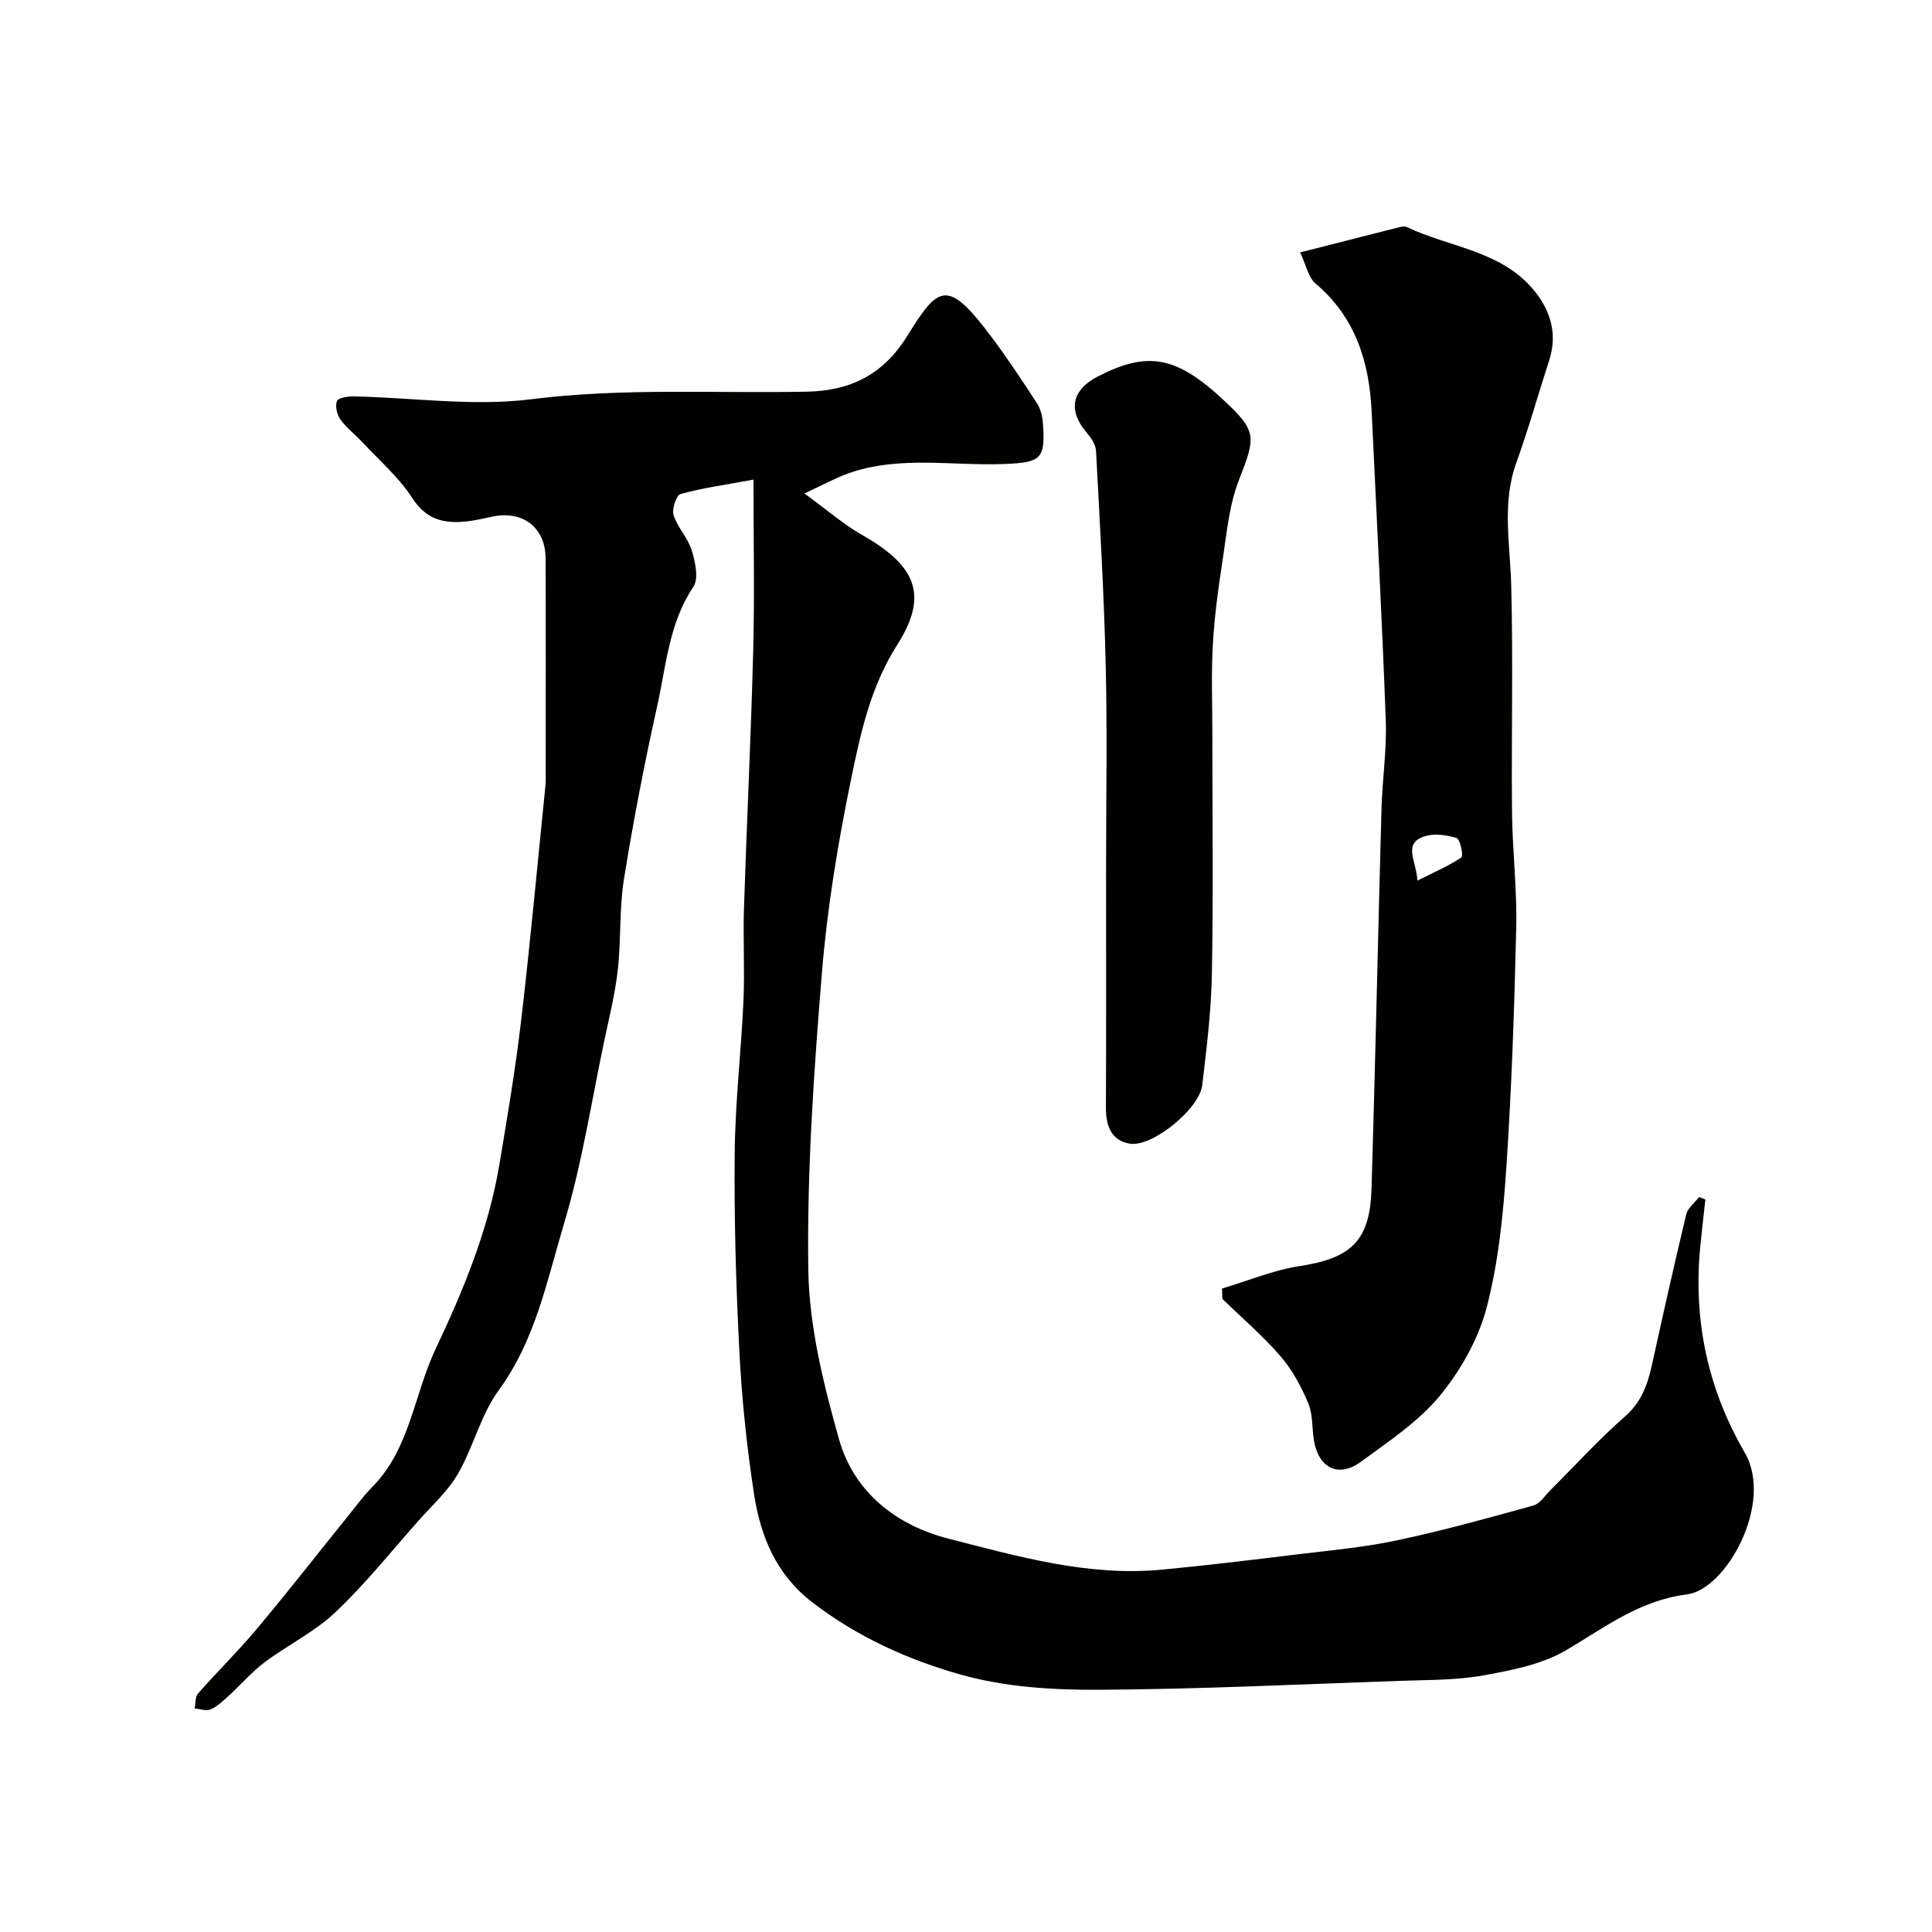 <svg enable-background="new 0 0 400 400" viewBox="0 0 400 400" xmlns="http://www.w3.org/2000/svg"><g fill="#010100"><path d="m166.55 102.17c4.77 3.47 8.11 6.41 11.89 8.56 11.07 6.27 13.94 12.35 7.38 22.67-5.59 8.78-7.63 18.31-9.61 27.9-2.73 13.26-4.95 26.72-6.05 40.2-1.66 20.41-3.1 40.93-2.81 61.38.17 11.73 3.13 23.63 6.34 35.04 3.1 11 11.81 17.85 22.65 20.63 14.41 3.69 28.9 7.86 44.09 6.44 9.31-.87 18.59-2.01 27.87-3.14 6.98-.85 14.03-1.47 20.89-2.93 9.51-2.01 18.9-4.62 28.27-7.22 1.41-.39 2.47-2.14 3.65-3.3 5.08-5.06 9.91-10.39 15.29-15.1 3.36-2.94 4.67-6.47 5.57-10.51 2.31-10.47 4.64-20.94 7.15-31.37.32-1.33 1.74-2.4 2.66-3.59.43.17.87.34 1.3.51-.36 3.29-.75 6.58-1.07 9.88-1.44 15.15 1.54 29.31 9.22 42.52 6.07 10.44-3.82 28.36-11.98 29.37-9.77 1.22-16.95 6.8-24.93 11.51-5.01 2.96-11.26 4.18-17.12 5.24-5.64 1.02-11.5.94-17.27 1.14-20.86.72-41.73 1.74-62.6 1.85-9.44.05-19.22-.57-28.24-3.09-11.02-3.08-21.65-7.87-30.98-15.07-7.43-5.74-10.65-13.63-11.99-22.32-1.49-9.72-2.52-19.54-3.03-29.36-.71-13.75-1.11-27.53-.98-41.29.1-10.54 1.35-21.06 1.82-31.61.28-6.35-.11-12.72.1-19.07.58-17.87 1.46-35.73 1.92-53.6.29-11.27.05-22.55.05-35.14-6.05 1.12-10.66 1.74-15.11 2.99-.87.24-1.83 3.13-1.43 4.38.82 2.56 2.97 4.7 3.75 7.26.73 2.39 1.49 5.84.35 7.55-5.05 7.52-5.62 16.25-7.47 24.59-2.65 11.91-4.97 23.91-6.91 35.96-.99 6.16-.57 12.54-1.27 18.76-.56 4.98-1.79 9.9-2.83 14.82-2.65 12.57-4.59 25.35-8.27 37.61-3.55 11.82-5.92 24.18-13.57 34.64-3.71 5.08-5.22 11.71-8.41 17.24-2.06 3.59-5.31 6.51-8.11 9.66-5.69 6.42-11.08 13.17-17.29 19.05-4.3 4.07-9.86 6.77-14.66 10.36-2.64 1.98-4.82 4.55-7.27 6.79-1.2 1.09-2.42 2.29-3.85 2.94-.9.41-2.22-.09-3.35-.18.21-1.04.08-2.39.69-3.09 3.98-4.52 8.3-8.75 12.16-13.36 6.42-7.66 12.57-15.54 18.85-23.32 1.65-2.04 3.2-4.19 5.04-6.05 7.86-7.94 8.65-19.1 13.13-28.57 5.78-12.21 10.95-24.73 13.21-38.17 1.68-9.99 3.36-19.99 4.54-30.05 1.89-16.14 3.37-32.32 5.01-48.49.08-.83.05-1.66.05-2.5 0-14.83.04-29.66-.02-44.49-.02-6.38-4.66-9.97-10.95-8.68-1.76.36-3.51.79-5.28.99-4.66.52-8.42-.25-11.37-4.82-2.77-4.3-6.82-7.78-10.35-11.58-1.47-1.59-3.26-2.92-4.51-4.66-.72-1-1.15-2.78-.74-3.83.27-.69 2.27-1.01 3.49-.98 12.26.25 24.7 2.11 36.72.59 19.08-2.4 38.1-1.19 57.13-1.57 9.18-.18 15.88-3.71 20.73-11.52 6.46-10.43 8.29-12.06 17.48.24 3.32 4.44 6.39 9.06 9.4 13.71.76 1.17 1.12 2.74 1.22 4.16.55 7.34-.44 8.07-7.81 8.38-10.85.46-21.89-1.82-32.52 1.96-2.64.94-5.14 2.34-9.05 4.15z"/><path d="m253 266.78c5.34-1.59 10.58-3.8 16.03-4.64 10.7-1.64 14.6-5.19 14.93-16.02.79-26.2 1.34-52.4 2.06-78.6.17-6.11 1.11-12.22.89-18.3-.78-21.31-1.92-42.6-2.92-63.9-.49-10.34-3.31-19.58-11.61-26.61-1.51-1.28-1.95-3.82-3.2-6.45 7.48-1.91 14.05-3.59 20.63-5.25.47-.12 1.08-.18 1.48.01 9 4.27 19.91 4.9 26.63 13.5 3.21 4.1 4.53 8.82 2.83 14.06-2.29 7.06-4.28 14.21-6.8 21.19-3.04 8.42-1.3 16.85-1.07 25.37.42 15.68.01 31.38.17 47.06.08 7.94 1.05 15.88.87 23.8-.38 16.54-.94 33.09-2.04 49.6-.65 9.76-1.62 19.68-4.08 29.09-1.71 6.54-5.38 13.05-9.71 18.3-4.45 5.39-10.61 9.45-16.34 13.66-4.6 3.38-8.75 1.31-9.71-4.4-.43-2.58-.2-5.4-1.18-7.72-1.45-3.44-3.29-6.9-5.71-9.7-3.69-4.26-8.02-7.97-12.08-11.92-.03-.71-.05-1.42-.07-2.13zm40.47-84.47c3.55-1.78 6.49-3.04 9.1-4.8.44-.29-.26-3.79-.99-4.01-2.09-.64-4.68-1-6.69-.33-4.47 1.5-1.72 4.85-1.42 9.14z"/><path d="m229 179.92c0-13.99.26-27.99-.07-41.98-.35-14.87-1.22-29.73-2.01-44.58-.07-1.29-1-2.7-1.9-3.74-3.96-4.6-3.19-8.86 2.25-11.67 10.33-5.32 16.26-4.23 25.96 4.79 7.04 6.54 6.8 7.65 3.3 16.58-2.1 5.36-2.58 11.39-3.48 17.17-.88 5.66-1.63 11.37-1.95 17.08-.34 6.01-.1 12.05-.1 18.08 0 16.66.21 33.32-.09 49.97-.14 7.7-1.09 15.4-2 23.06-.59 4.91-10.33 12.84-14.96 12.11-3.84-.61-4.99-3.67-4.98-7.39.07-16.5.03-32.99.03-49.48z"/></g></svg>